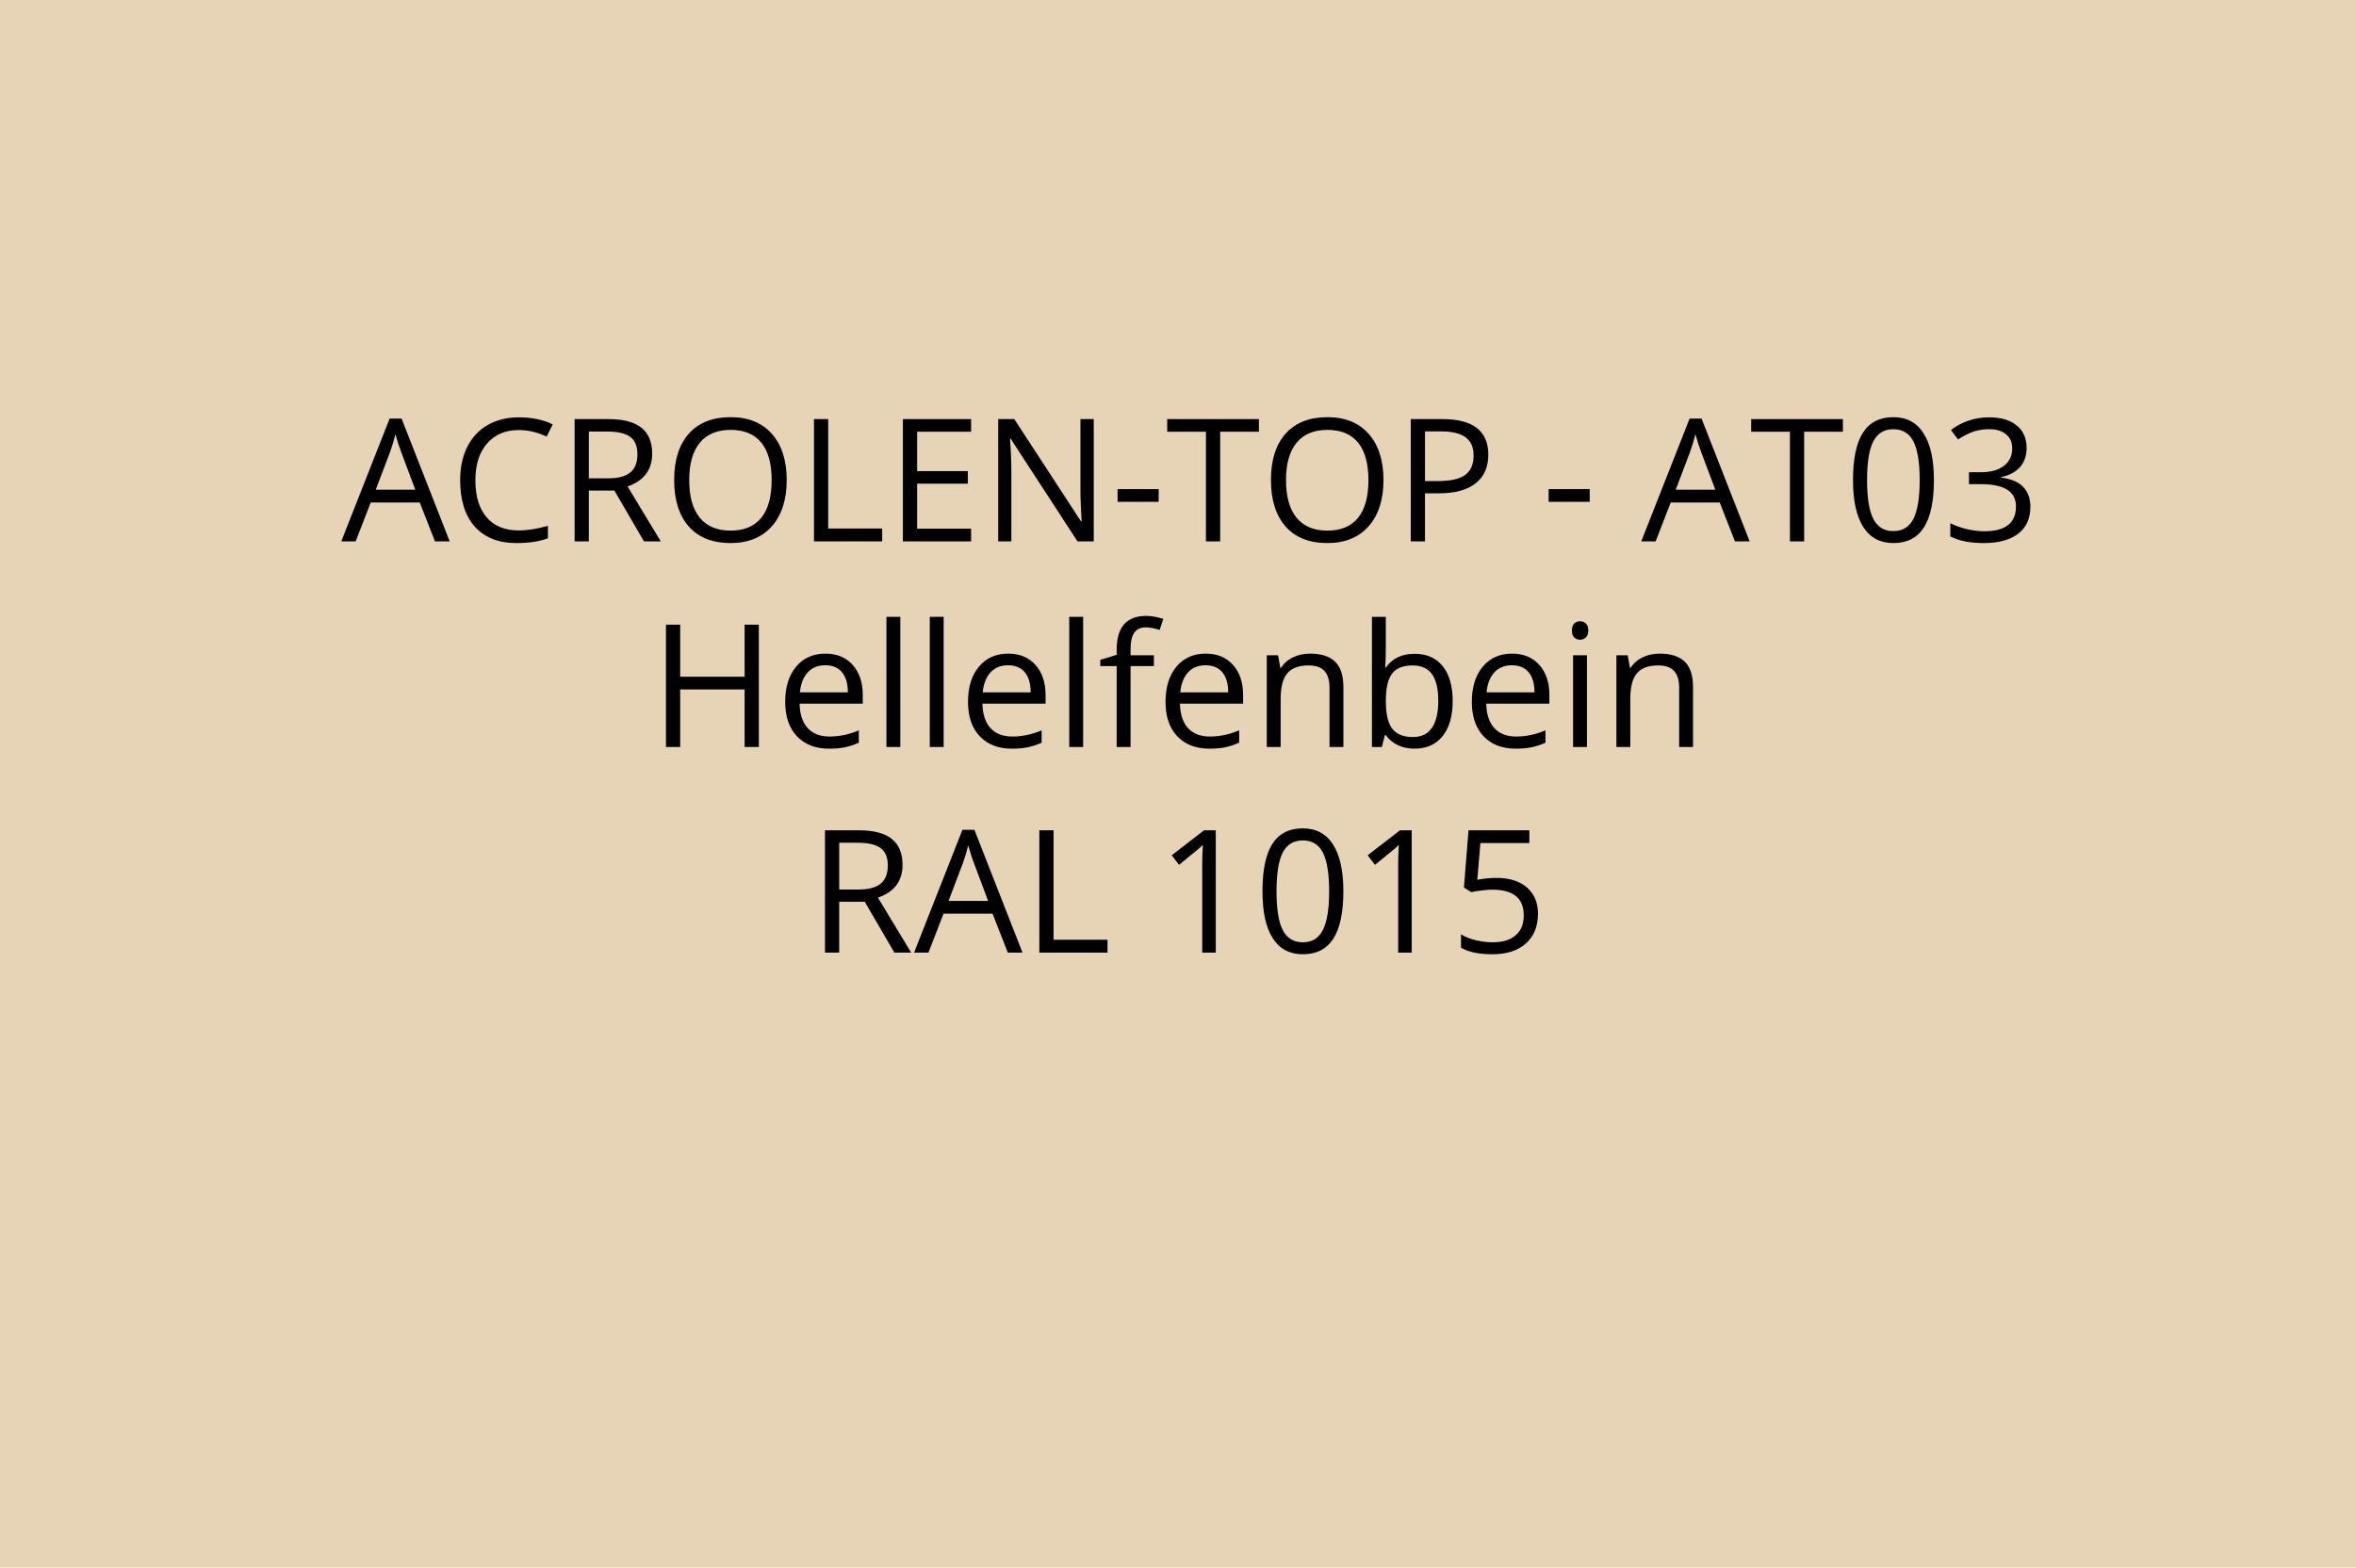 <?xml version="1.0" encoding="utf-8"?>
<!-- Generator: Adobe Illustrator 16.0.0, SVG Export Plug-In . SVG Version: 6.00 Build 0)  -->
<!DOCTYPE svg PUBLIC "-//W3C//DTD SVG 1.1//EN" "http://www.w3.org/Graphics/SVG/1.1/DTD/svg11.dtd">
<svg version="1.1" id="Ebene_1" xmlns="http://www.w3.org/2000/svg" xmlns:xlink="http://www.w3.org/1999/xlink" x="0px" y="0px"
	 width="550px" height="366px" viewBox="0 0 550 366" enable-background="new 0 0 550 366" xml:space="preserve">
<rect fill="#E7D3B5" width="550" height="366"/>
<g>
	<rect fill="none" width="550" height="366"/>
	<path d="M101.543,126.4l-3.555-9.082H86.543l-3.516,9.082h-3.359l11.289-28.672h2.793l11.23,28.672H101.543z M96.953,114.33
		l-3.32-8.848c-0.43-1.12-0.873-2.493-1.328-4.121c-0.287,1.25-0.697,2.624-1.23,4.121l-3.359,8.848H96.953z"/>
	<path d="M121.133,100.404c-3.138,0-5.615,1.045-7.432,3.135s-2.725,4.951-2.725,8.584c0,3.737,0.875,6.625,2.627,8.662
		c1.751,2.038,4.248,3.057,7.49,3.057c1.992,0,4.264-0.358,6.816-1.074v2.91c-1.979,0.742-4.421,1.113-7.324,1.113
		c-4.206,0-7.451-1.276-9.736-3.828c-2.285-2.552-3.428-6.178-3.428-10.879c0-2.942,0.55-5.521,1.65-7.734
		c1.1-2.213,2.688-3.919,4.766-5.117c2.077-1.198,4.521-1.797,7.334-1.797c2.995,0,5.612,0.547,7.852,1.641l-1.406,2.852
		C125.456,100.912,123.294,100.404,121.133,100.404z"/>
	<path d="M137.461,114.525V126.4h-3.32V97.845h7.832c3.502,0,6.09,0.671,7.764,2.012c1.673,1.341,2.51,3.359,2.51,6.055
		c0,3.776-1.914,6.328-5.742,7.656l7.754,12.832h-3.926l-6.914-11.875H137.461z M137.461,111.673h4.551
		c2.344,0,4.063-0.465,5.156-1.396c1.094-0.931,1.641-2.327,1.641-4.189c0-1.888-0.557-3.249-1.67-4.082
		c-1.113-0.833-2.9-1.25-5.361-1.25h-4.316V111.673z"/>
	<path d="M183.652,112.083c0,4.57-1.156,8.164-3.467,10.781c-2.312,2.617-5.524,3.926-9.639,3.926c-4.206,0-7.451-1.286-9.736-3.857
		c-2.285-2.571-3.428-6.201-3.428-10.889c0-4.648,1.146-8.252,3.438-10.811c2.292-2.559,5.547-3.838,9.766-3.838
		c4.102,0,7.305,1.302,9.609,3.906C182.5,103.907,183.652,107.5,183.652,112.083z M160.898,112.083c0,3.867,0.823,6.8,2.471,8.799
		c1.647,1.999,4.04,2.998,7.178,2.998c3.164,0,5.553-0.996,7.168-2.988c1.614-1.992,2.422-4.928,2.422-8.809
		c0-3.841-0.804-6.754-2.412-8.74c-1.608-1.985-3.988-2.979-7.139-2.979c-3.164,0-5.57,1-7.217,2.998
		C161.722,105.362,160.898,108.269,160.898,112.083z"/>
	<path d="M190.02,126.4V97.845h3.32v25.547h12.598v3.008H190.02z"/>
	<path d="M226.699,126.4h-15.918V97.845h15.918v2.949h-12.598v9.199h11.836v2.93h-11.836v10.508h12.598V126.4z"/>
	<path d="M255.332,126.4h-3.789l-15.605-23.965h-0.156c0.208,2.813,0.313,5.391,0.313,7.734v16.23h-3.066V97.845h3.75l15.566,23.867
		h0.156c-0.026-0.352-0.085-1.481-0.176-3.389c-0.091-1.907-0.124-3.271-0.098-4.092V97.845h3.105V126.4z"/>
	<path d="M260.898,117.162v-2.969h9.59v2.969H260.898z"/>
	<path d="M284.844,126.4h-3.32v-25.605h-9.043v-2.949h21.406v2.949h-9.043V126.4z"/>
	<path d="M322.969,112.083c0,4.57-1.156,8.164-3.467,10.781c-2.312,2.617-5.524,3.926-9.639,3.926c-4.206,0-7.451-1.286-9.736-3.857
		c-2.285-2.571-3.428-6.201-3.428-10.889c0-4.648,1.146-8.252,3.438-10.811c2.291-2.559,5.547-3.838,9.766-3.838
		c4.102,0,7.305,1.302,9.609,3.906C321.816,103.907,322.969,107.5,322.969,112.083z M300.215,112.083c0,3.867,0.823,6.8,2.471,8.799
		c1.646,1.999,4.039,2.998,7.178,2.998c3.164,0,5.553-0.996,7.168-2.988c1.614-1.992,2.422-4.928,2.422-8.809
		c0-3.841-0.805-6.754-2.412-8.74c-1.608-1.985-3.988-2.979-7.139-2.979c-3.164,0-5.57,1-7.217,2.998
		C301.038,105.362,300.215,108.269,300.215,112.083z"/>
	<path d="M347.441,106.166c0,2.891-0.986,5.114-2.959,6.67c-1.973,1.556-4.795,2.334-8.467,2.334h-3.359v11.23h-3.32V97.845h7.402
		C343.873,97.845,347.441,100.619,347.441,106.166z M332.656,112.318h2.988c2.942,0,5.071-0.475,6.387-1.426
		c1.314-0.95,1.973-2.474,1.973-4.57c0-1.888-0.619-3.294-1.855-4.219c-1.237-0.924-3.164-1.387-5.781-1.387h-3.711V112.318z"/>
	<path d="M361.523,117.162v-2.969h9.59v2.969H361.523z"/>
	<path d="M405.02,126.4l-3.555-9.082H390.02l-3.516,9.082h-3.359l11.289-28.672h2.793l11.23,28.672H405.02z M400.43,114.33
		l-3.32-8.848c-0.43-1.12-0.872-2.493-1.328-4.121c-0.286,1.25-0.696,2.624-1.23,4.121l-3.359,8.848H400.43z"/>
	<path d="M421.172,126.4h-3.32v-25.605h-9.043v-2.949h21.406v2.949h-9.043V126.4z"/>
	<path d="M451.465,112.083c0,4.935-0.778,8.62-2.334,11.055c-1.556,2.435-3.936,3.652-7.139,3.652c-3.073,0-5.41-1.247-7.012-3.74
		c-1.602-2.493-2.402-6.149-2.402-10.967c0-4.974,0.774-8.665,2.324-11.074c1.55-2.409,3.913-3.613,7.09-3.613
		c3.099,0,5.452,1.257,7.061,3.77C450.661,103.679,451.465,107.318,451.465,112.083z M435.859,112.083
		c0,4.154,0.488,7.178,1.465,9.072s2.532,2.842,4.668,2.842c2.161,0,3.728-0.96,4.697-2.881c0.97-1.92,1.455-4.932,1.455-9.033
		s-0.485-7.106-1.455-9.014c-0.97-1.907-2.536-2.861-4.697-2.861c-2.136,0-3.691,0.941-4.668,2.822
		C436.348,104.913,435.859,107.93,435.859,112.083z"/>
	<path d="M473.105,104.564c0,1.823-0.511,3.314-1.533,4.473c-1.022,1.159-2.471,1.934-4.346,2.324v0.156
		c2.292,0.287,3.991,1.016,5.098,2.188s1.66,2.708,1.66,4.609c0,2.722-0.944,4.814-2.832,6.279s-4.57,2.197-8.047,2.197
		c-1.511,0-2.894-0.114-4.15-0.342s-2.478-0.628-3.662-1.201v-3.086c1.237,0.612,2.556,1.078,3.955,1.396
		c1.399,0.319,2.725,0.479,3.975,0.479c4.935,0,7.402-1.934,7.402-5.801c0-3.463-2.722-5.195-8.164-5.195h-2.813v-2.793h2.852
		c2.227,0,3.991-0.491,5.293-1.475c1.302-0.983,1.953-2.347,1.953-4.092c0-1.393-0.479-2.487-1.436-3.281
		c-0.957-0.794-2.256-1.191-3.896-1.191c-1.25,0-2.429,0.169-3.535,0.508c-1.106,0.339-2.37,0.964-3.789,1.875l-1.641-2.188
		c1.172-0.924,2.522-1.65,4.053-2.178s3.142-0.791,4.834-0.791c2.773,0,4.929,0.635,6.465,1.904S473.105,102.351,473.105,104.564z"
		/>
	<path d="M177.148,174.4h-3.32v-13.438h-15.039V174.4h-3.32v-28.555h3.32v12.148h15.039v-12.148h3.32V174.4z"/>
	<path d="M193.535,174.791c-3.164,0-5.661-0.964-7.49-2.891c-1.83-1.927-2.744-4.603-2.744-8.027c0-3.45,0.85-6.191,2.549-8.223
		s3.981-3.047,6.846-3.047c2.682,0,4.805,0.882,6.367,2.646s2.344,4.092,2.344,6.982v2.051H186.66
		c0.065,2.513,0.7,4.421,1.904,5.723c1.204,1.302,2.9,1.953,5.088,1.953c2.305,0,4.583-0.481,6.836-1.445v2.891
		c-1.146,0.495-2.23,0.85-3.252,1.064C196.214,174.683,194.98,174.791,193.535,174.791z M192.656,155.318
		c-1.719,0-3.089,0.56-4.111,1.68c-1.022,1.12-1.625,2.669-1.807,4.648h11.191c0-2.044-0.456-3.61-1.367-4.697
		C195.651,155.862,194.349,155.318,192.656,155.318z"/>
	<path d="M210.176,174.4h-3.242v-30.391h3.242V174.4z"/>
	<path d="M220.293,174.4h-3.242v-30.391h3.242V174.4z"/>
	<path d="M236.211,174.791c-3.164,0-5.661-0.964-7.49-2.891c-1.83-1.927-2.744-4.603-2.744-8.027c0-3.45,0.85-6.191,2.549-8.223
		s3.981-3.047,6.846-3.047c2.682,0,4.805,0.882,6.367,2.646s2.344,4.092,2.344,6.982v2.051h-14.746
		c0.065,2.513,0.7,4.421,1.904,5.723c1.204,1.302,2.9,1.953,5.088,1.953c2.305,0,4.583-0.481,6.836-1.445v2.891
		c-1.146,0.495-2.23,0.85-3.252,1.064C238.89,174.683,237.656,174.791,236.211,174.791z M235.332,155.318
		c-1.719,0-3.089,0.56-4.111,1.68c-1.022,1.12-1.625,2.669-1.807,4.648h11.191c0-2.044-0.456-3.61-1.367-4.697
		C238.327,155.862,237.024,155.318,235.332,155.318z"/>
	<path d="M252.852,174.4h-3.242v-30.391h3.242V174.4z"/>
	<path d="M269.375,155.513h-5.449V174.4h-3.242v-18.887h-3.828v-1.465l3.828-1.172v-1.191c0-5.261,2.298-7.891,6.895-7.891
		c1.133,0,2.461,0.228,3.984,0.684l-0.84,2.598c-1.25-0.403-2.318-0.605-3.203-0.605c-1.224,0-2.129,0.407-2.715,1.221
		s-0.879,2.119-0.879,3.916v1.387h5.449V155.513z"/>
	<path d="M282.324,174.791c-3.164,0-5.661-0.964-7.49-2.891c-1.83-1.927-2.744-4.603-2.744-8.027c0-3.45,0.85-6.191,2.549-8.223
		s3.98-3.047,6.846-3.047c2.682,0,4.805,0.882,6.367,2.646s2.344,4.092,2.344,6.982v2.051h-14.746
		c0.065,2.513,0.699,4.421,1.904,5.723c1.204,1.302,2.9,1.953,5.088,1.953c2.305,0,4.583-0.481,6.836-1.445v2.891
		c-1.146,0.495-2.23,0.85-3.252,1.064C285.003,174.683,283.77,174.791,282.324,174.791z M281.445,155.318
		c-1.719,0-3.09,0.56-4.111,1.68c-1.022,1.12-1.625,2.669-1.807,4.648h11.191c0-2.044-0.456-3.61-1.367-4.697
		C284.439,155.862,283.138,155.318,281.445,155.318z"/>
	<path d="M310.371,174.4v-13.848c0-1.745-0.397-3.047-1.191-3.906c-0.795-0.859-2.038-1.289-3.73-1.289
		c-2.24,0-3.881,0.605-4.922,1.816c-1.042,1.211-1.563,3.21-1.563,5.996v11.23h-3.242v-21.406h2.637l0.527,2.93h0.156
		c0.664-1.055,1.595-1.872,2.793-2.451c1.197-0.579,2.532-0.869,4.004-0.869c2.578,0,4.518,0.622,5.82,1.865
		c1.302,1.243,1.953,3.232,1.953,5.967V174.4H310.371z"/>
	<path d="M330.234,152.642c2.813,0,4.996,0.96,6.553,2.881c1.556,1.921,2.334,4.639,2.334,8.154s-0.785,6.247-2.354,8.193
		c-1.569,1.946-3.747,2.92-6.533,2.92c-1.394,0-2.666-0.257-3.818-0.771s-2.119-1.306-2.9-2.373h-0.234l-0.684,2.754h-2.324v-30.391
		h3.242v7.383c0,1.653-0.053,3.138-0.156,4.453h0.156C325.025,153.709,327.266,152.642,330.234,152.642z M329.766,155.357
		c-2.214,0-3.809,0.635-4.785,1.904s-1.465,3.408-1.465,6.416s0.501,5.159,1.504,6.455c1.002,1.296,2.61,1.943,4.824,1.943
		c1.992,0,3.477-0.726,4.453-2.178s1.465-3.538,1.465-6.26c0-2.786-0.488-4.863-1.465-6.23S331.81,155.357,329.766,155.357z"/>
	<path d="M353.828,174.791c-3.164,0-5.661-0.964-7.49-2.891c-1.83-1.927-2.744-4.603-2.744-8.027c0-3.45,0.85-6.191,2.549-8.223
		s3.98-3.047,6.846-3.047c2.682,0,4.805,0.882,6.367,2.646s2.344,4.092,2.344,6.982v2.051h-14.746
		c0.064,2.513,0.699,4.421,1.904,5.723c1.204,1.302,2.9,1.953,5.088,1.953c2.305,0,4.583-0.481,6.836-1.445v2.891
		c-1.146,0.495-2.23,0.85-3.252,1.064C356.507,174.683,355.273,174.791,353.828,174.791z M352.949,155.318
		c-1.719,0-3.09,0.56-4.111,1.68c-1.022,1.12-1.625,2.669-1.807,4.648h11.191c0-2.044-0.456-3.61-1.367-4.697
		C355.943,155.862,354.642,155.318,352.949,155.318z"/>
	<path d="M366.953,147.193c0-0.742,0.182-1.286,0.547-1.631c0.364-0.345,0.82-0.518,1.367-0.518c0.521,0,0.97,0.176,1.348,0.527
		c0.377,0.352,0.566,0.892,0.566,1.621s-0.189,1.272-0.566,1.631c-0.378,0.358-0.827,0.537-1.348,0.537
		c-0.547,0-1.003-0.179-1.367-0.537C367.135,148.465,366.953,147.922,366.953,147.193z M370.469,174.4h-3.242v-21.406h3.242V174.4z"
		/>
	<path d="M391.992,174.4v-13.848c0-1.745-0.397-3.047-1.191-3.906s-2.038-1.289-3.73-1.289c-2.239,0-3.88,0.605-4.922,1.816
		s-1.563,3.21-1.563,5.996v11.23h-3.242v-21.406h2.637l0.527,2.93h0.156c0.664-1.055,1.595-1.872,2.793-2.451
		s2.532-0.869,4.004-0.869c2.578,0,4.519,0.622,5.82,1.865s1.953,3.232,1.953,5.967V174.4H391.992z"/>
	<path d="M195.908,210.525V222.4h-3.32v-28.555h7.832c3.502,0,6.09,0.67,7.764,2.012c1.673,1.34,2.51,3.359,2.51,6.055
		c0,3.775-1.914,6.328-5.742,7.656l7.754,12.832h-3.926l-6.914-11.875H195.908z M195.908,207.674h4.551
		c2.344,0,4.063-0.467,5.156-1.396c1.094-0.932,1.641-2.328,1.641-4.189c0-1.889-0.557-3.25-1.67-4.082
		c-1.113-0.834-2.9-1.25-5.361-1.25h-4.316V207.674z"/>
	<path d="M235.264,222.4l-3.555-9.082h-11.445l-3.516,9.082h-3.359l11.289-28.672h2.793l11.23,28.672H235.264z M230.674,210.33
		l-3.32-8.848c-0.43-1.121-0.873-2.494-1.328-4.121c-0.287,1.25-0.697,2.623-1.23,4.121l-3.359,8.848H230.674z"/>
	<path d="M242.627,222.4v-28.555h3.32v25.547h12.598v3.008H242.627z"/>
	<path d="M283.818,222.4h-3.164v-20.352c0-1.693,0.052-3.295,0.156-4.805c-0.273,0.273-0.58,0.559-0.918,0.859
		c-0.339,0.299-1.889,1.568-4.648,3.809l-1.719-2.227l7.559-5.84h2.734V222.4z"/>
	<path d="M313.604,208.084c0,4.934-0.778,8.619-2.334,11.055c-1.557,2.434-3.936,3.652-7.139,3.652c-3.073,0-5.41-1.248-7.012-3.74
		c-1.602-2.494-2.402-6.15-2.402-10.967c0-4.975,0.774-8.666,2.324-11.074c1.549-2.41,3.912-3.613,7.09-3.613
		c3.099,0,5.452,1.256,7.061,3.77C312.799,199.678,313.604,203.318,313.604,208.084z M297.998,208.084
		c0,4.152,0.488,7.178,1.465,9.072s2.532,2.842,4.668,2.842c2.161,0,3.727-0.961,4.697-2.881c0.97-1.922,1.455-4.932,1.455-9.033
		s-0.485-7.107-1.455-9.014c-0.971-1.908-2.536-2.861-4.697-2.861c-2.136,0-3.691,0.939-4.668,2.822
		C298.486,200.912,297.998,203.93,297.998,208.084z"/>
	<path d="M329.561,222.4h-3.164v-20.352c0-1.693,0.052-3.295,0.156-4.805c-0.273,0.273-0.58,0.559-0.918,0.859
		c-0.339,0.299-1.889,1.568-4.648,3.809l-1.719-2.227l7.559-5.84h2.734V222.4z"/>
	<path d="M349.346,204.959c3.008,0,5.374,0.744,7.1,2.236c1.725,1.49,2.588,3.531,2.588,6.123c0,2.955-0.941,5.273-2.822,6.953
		c-1.882,1.68-4.477,2.52-7.783,2.52c-3.217,0-5.671-0.516-7.363-1.543v-3.125c0.911,0.586,2.044,1.045,3.398,1.377
		c1.354,0.332,2.688,0.498,4.004,0.498c2.291,0,4.072-0.541,5.342-1.621c1.27-1.082,1.904-2.645,1.904-4.688
		c0-3.984-2.441-5.977-7.324-5.977c-1.237,0-2.891,0.188-4.961,0.566l-1.68-1.074l1.074-13.359h14.199v2.988h-11.426l-0.723,8.574
		C346.37,205.107,347.861,204.959,349.346,204.959z"/>
</g>
<g>
</g>
<g>
</g>
<g>
</g>
<g>
</g>
<g>
</g>
<g>
</g>
</svg>

